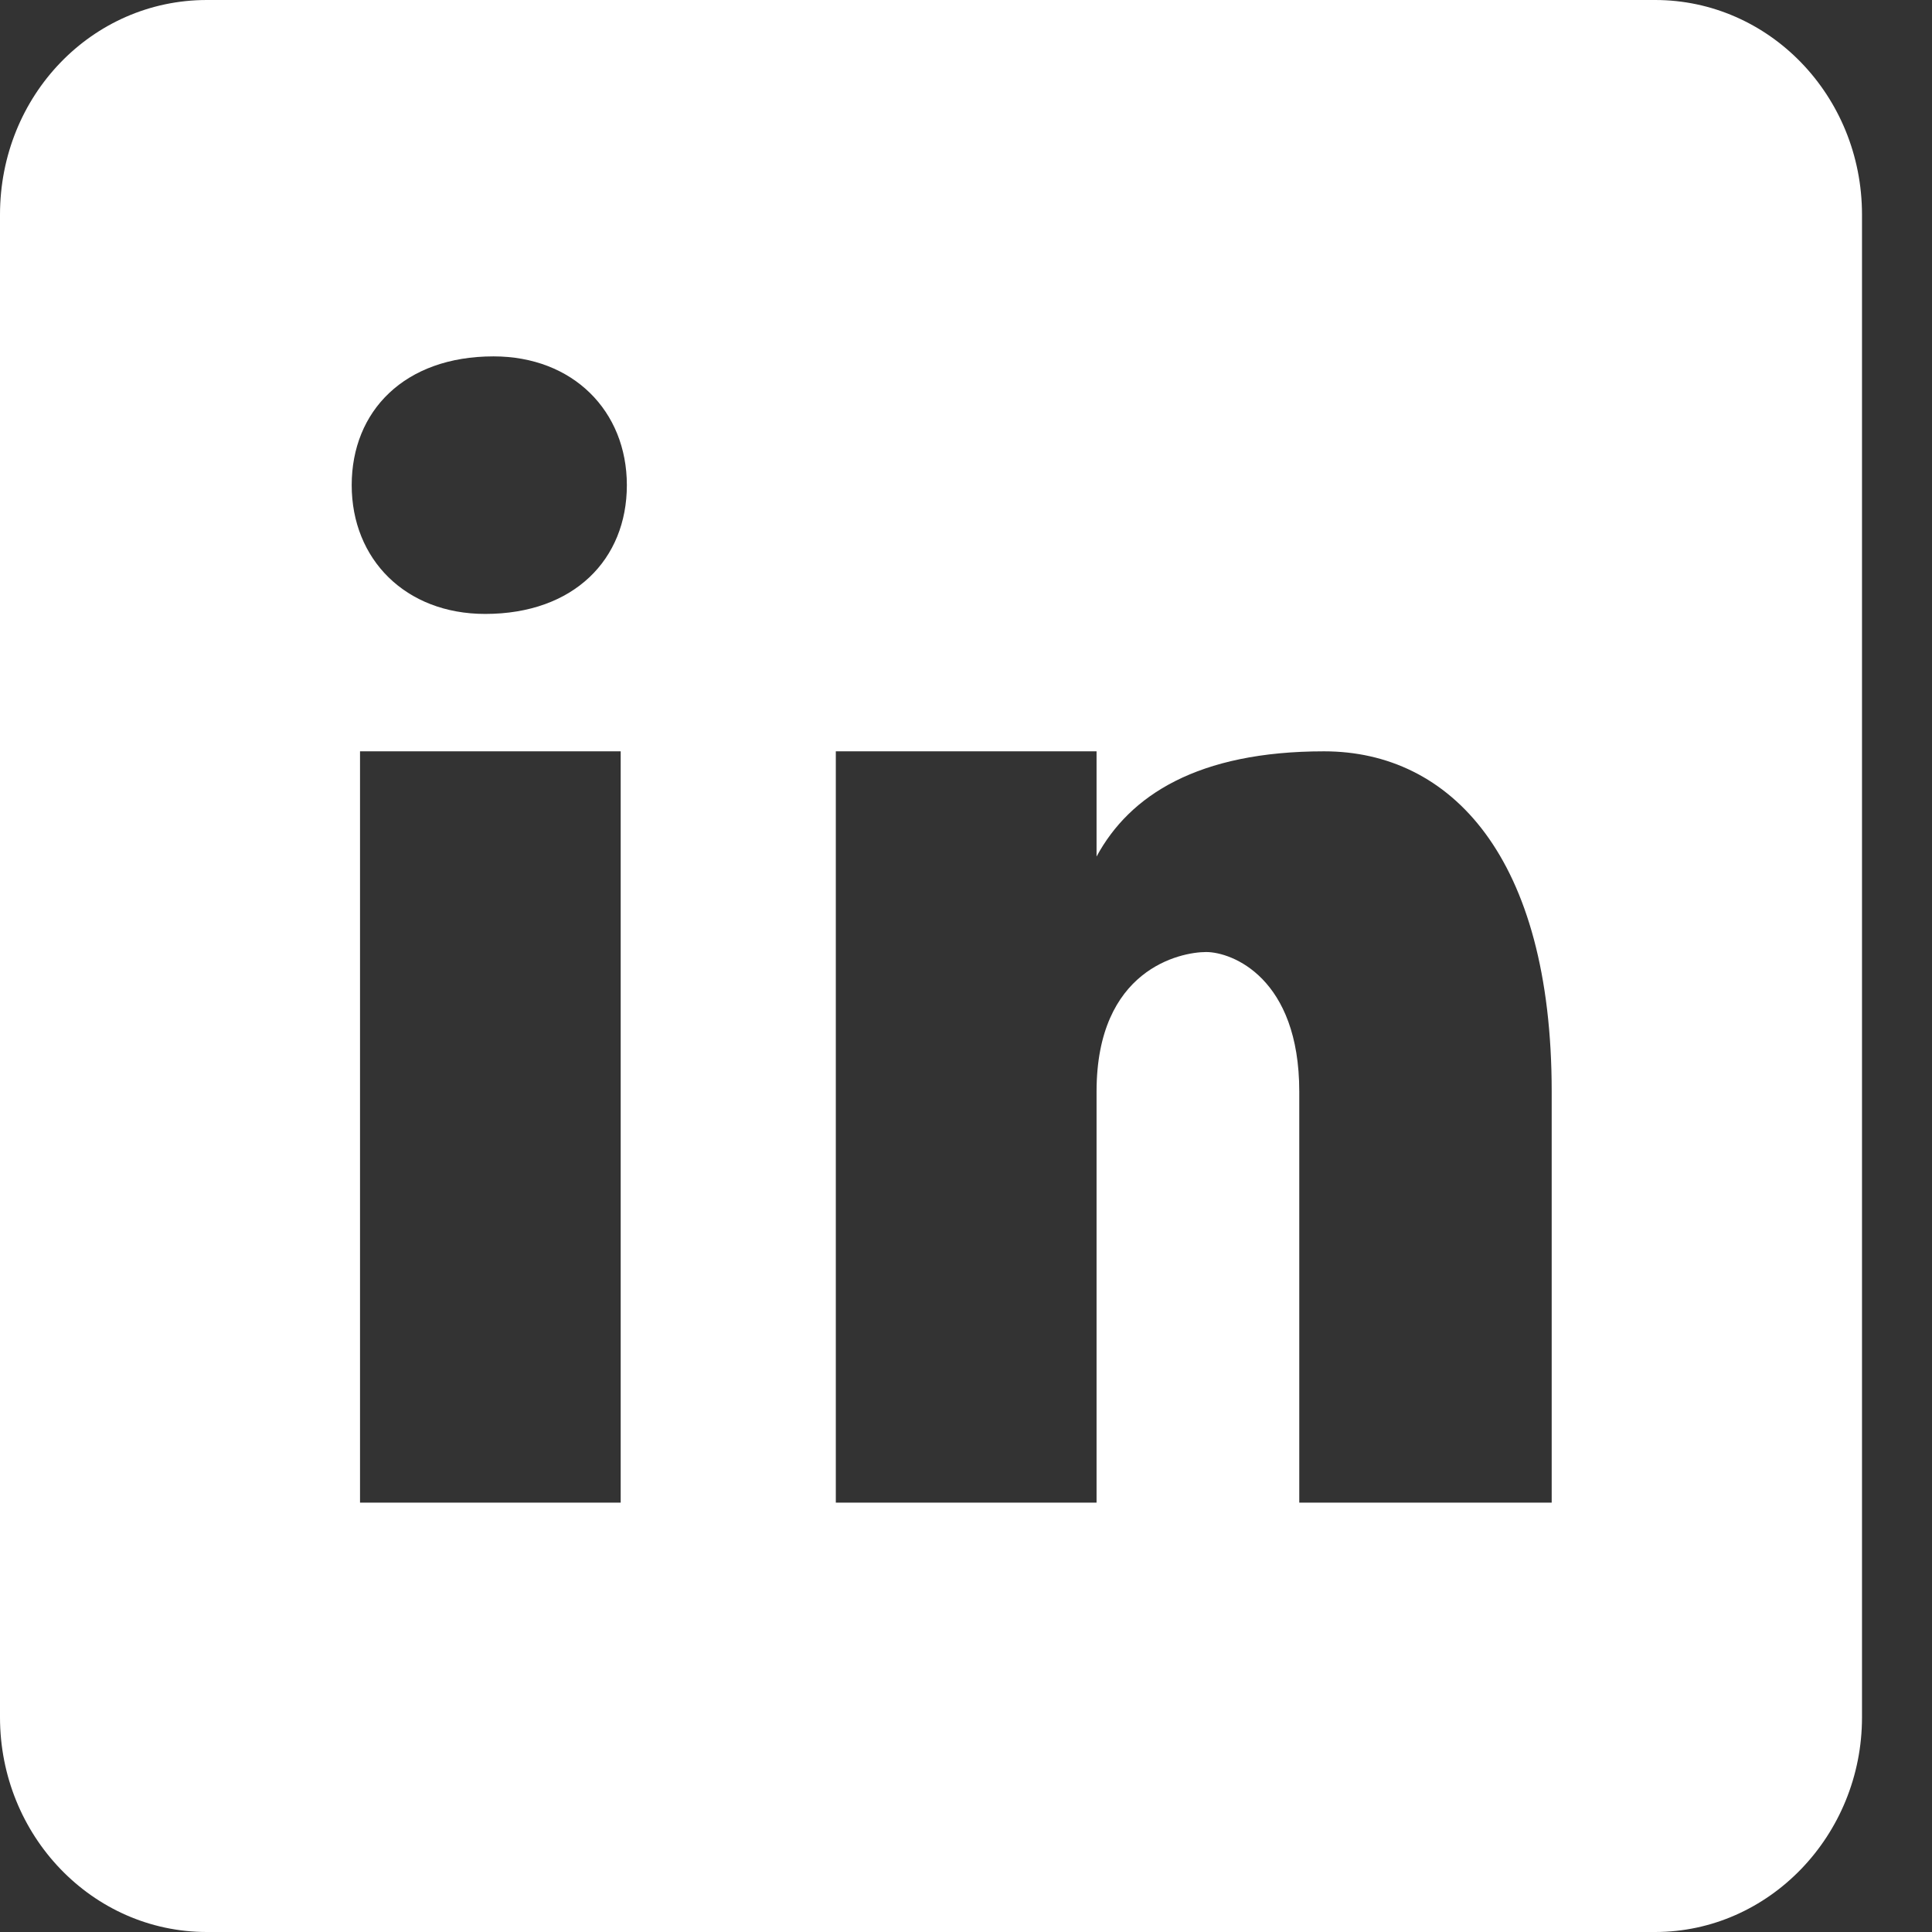 <svg width="26" height="26" viewBox="0 0 26 26" fill="none" xmlns="http://www.w3.org/2000/svg">
<rect x="0" y="0" width="26" height="26" fill="#333333" stroke="none"/>
<g clip-path="url(#clip0_3995_2787)">
<path d="M22.274 0H2.784C1.239 0 0 1.286 0 2.889V23.111C0 24.7 1.239 26 2.784 26H22.274C23.806 26 25.058 24.7 25.058 23.111V2.889C25.058 1.286 23.806 0 22.274 0ZM8.353 20.222H4.845V10.111H8.353V20.222ZM6.529 8.262C5.457 8.262 4.733 7.526 4.733 6.529C4.733 5.532 5.443 4.796 6.641 4.796C7.712 4.796 8.436 5.532 8.436 6.529C8.436 7.526 7.726 8.262 6.529 8.262ZM20.882 20.222H17.485V14.69C17.485 13.159 16.58 12.812 16.232 12.812C15.884 12.812 14.757 13.043 14.757 14.69V20.222H11.248V10.111H14.757V11.527C15.202 10.703 16.121 10.111 17.819 10.111C19.518 10.111 20.882 11.527 20.882 14.69V20.222Z" fill="white"/>
</g>
<defs>
<clipPath id="clip0_3995_2787">
<rect width="25.058" height="26" fill="white"/>
</clipPath>
</defs>
</svg>
